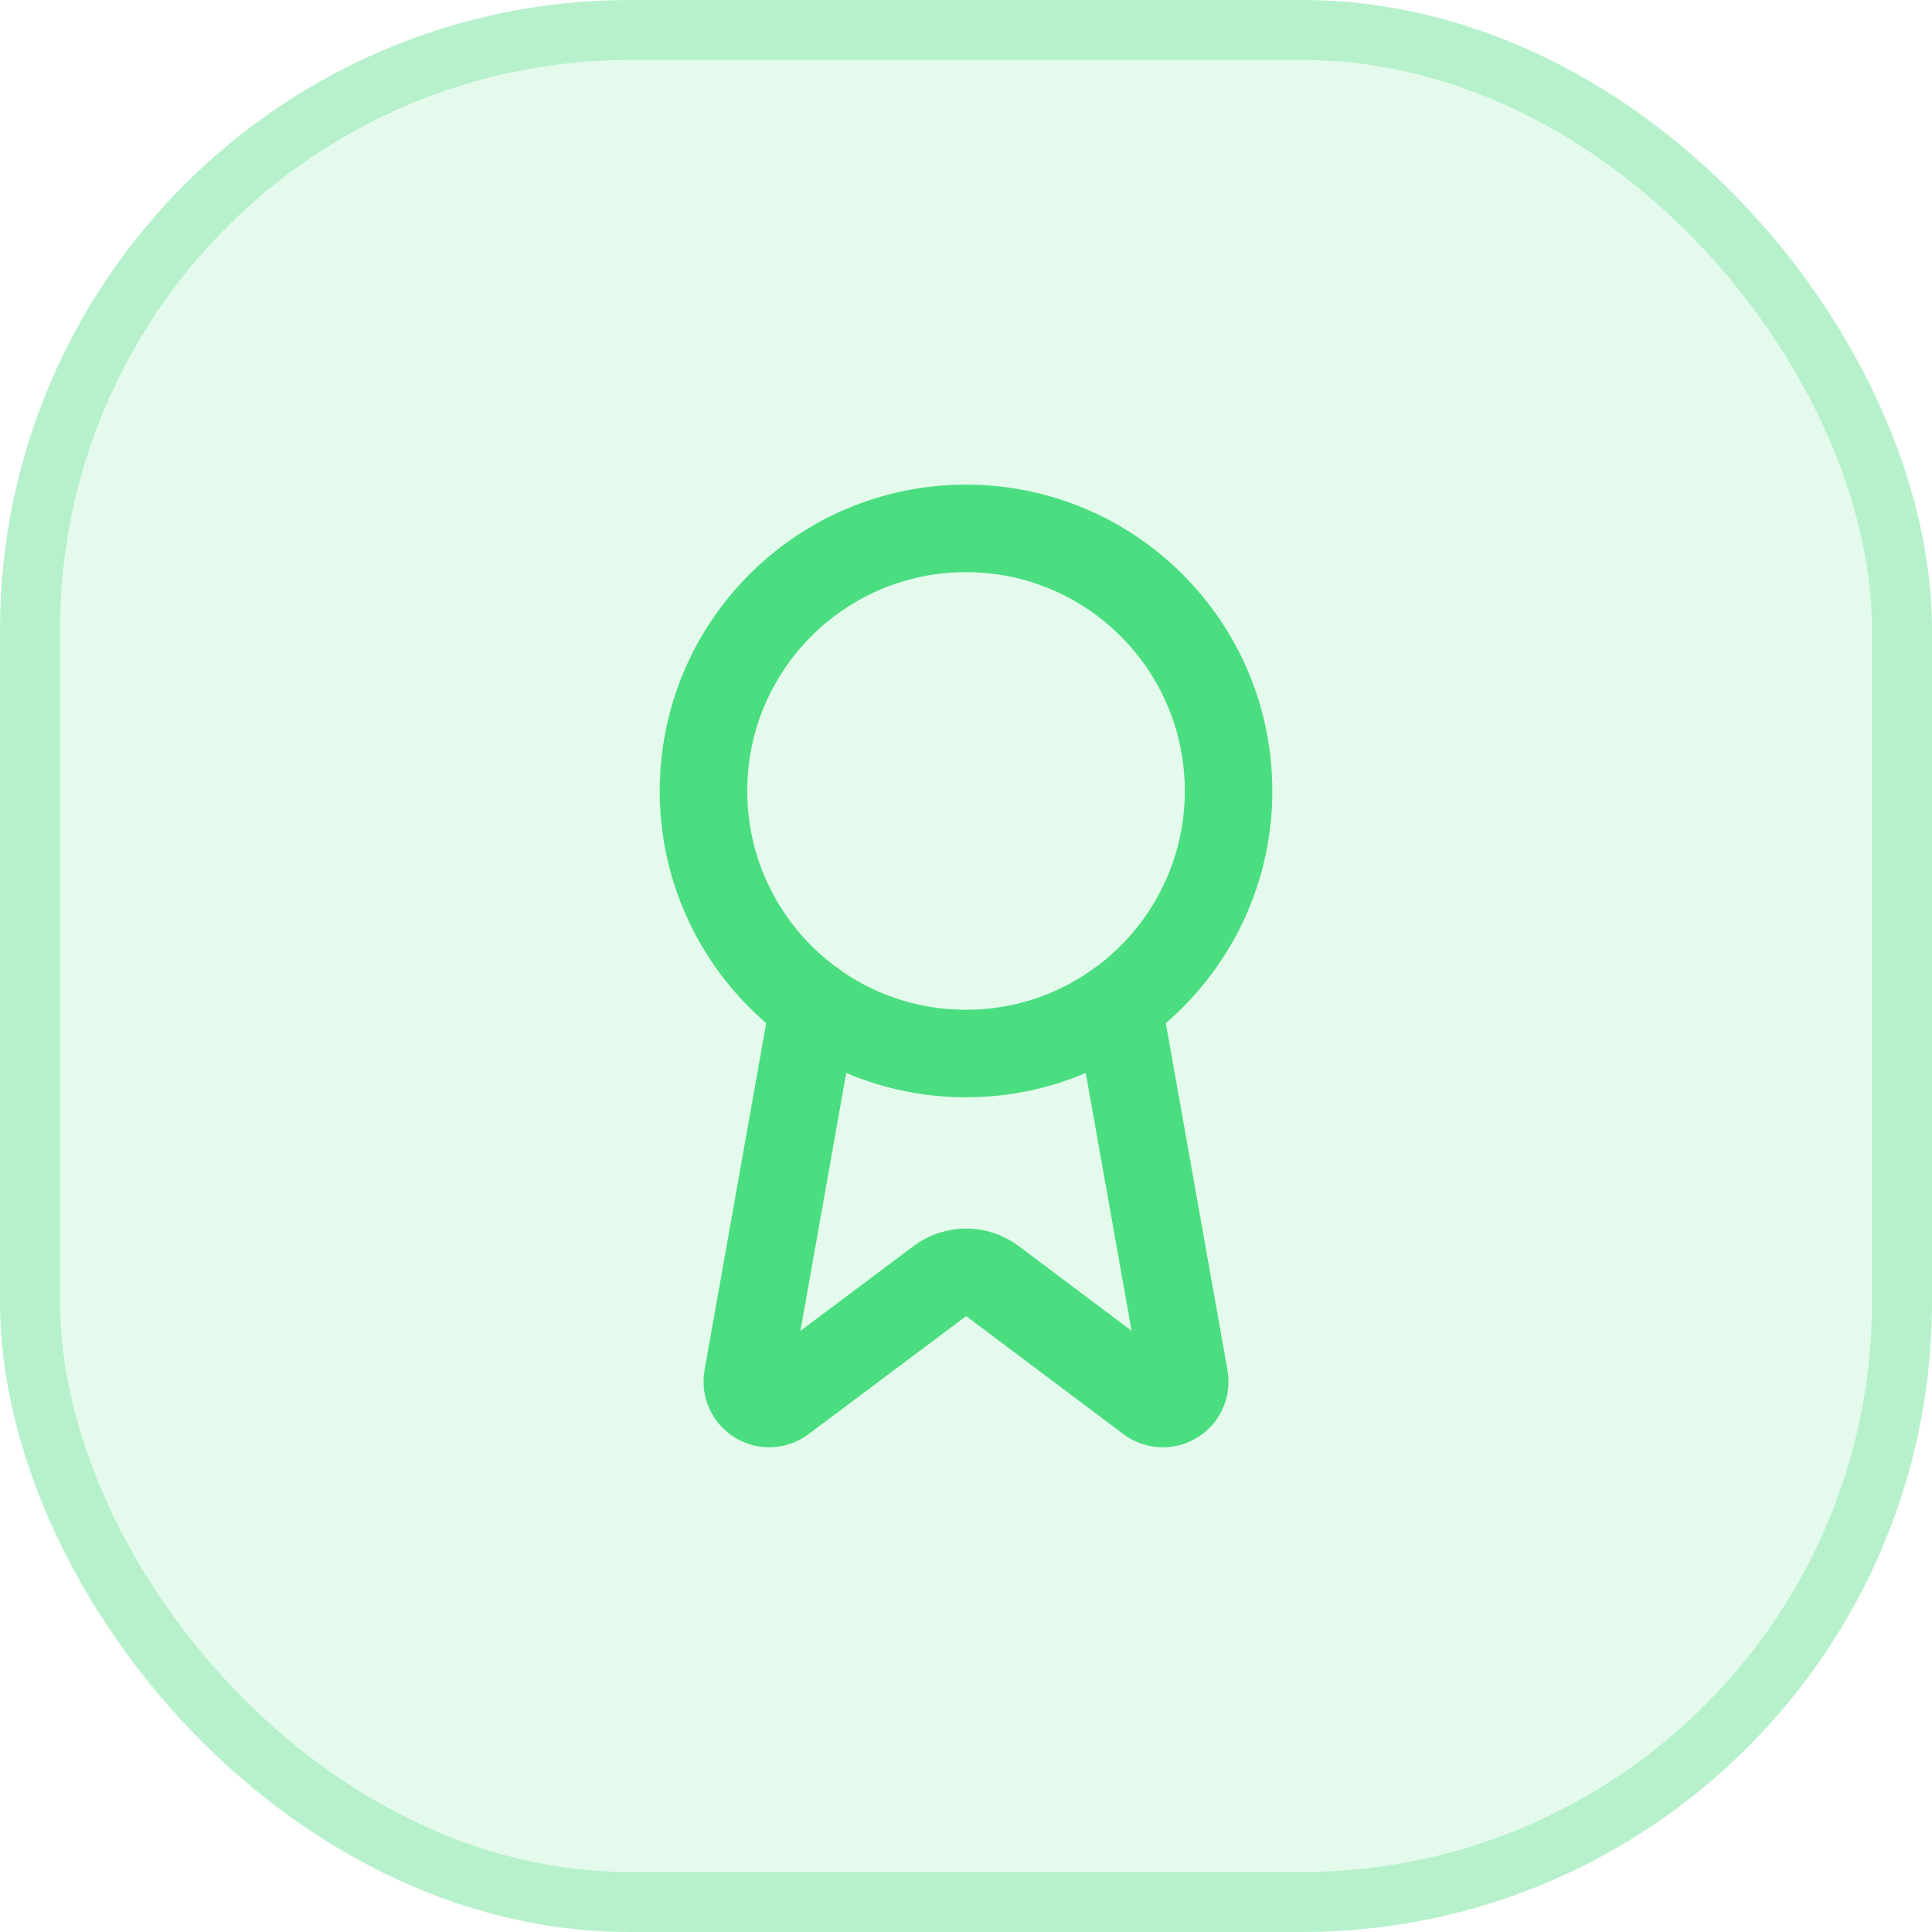 <svg width="40" height="40" viewBox="0 0 40 40" fill="none" xmlns="http://www.w3.org/2000/svg">
<rect width="40" height="40" rx="13.046" fill="#4ADE80" fill-opacity="0.15"/>
<rect x="0.621" y="0.621" width="38.758" height="38.758" rx="12.424" stroke="#4ADE80" stroke-opacity="0.3" stroke-width="1.242"/>
<path d="M23.15 20.807L24.522 28.531C24.538 28.622 24.525 28.715 24.486 28.799C24.447 28.882 24.383 28.952 24.303 28.998C24.223 29.044 24.131 29.065 24.039 29.058C23.947 29.05 23.86 29.015 23.788 28.956L20.545 26.522C20.389 26.405 20.198 26.342 20.003 26.342C19.808 26.342 19.617 26.405 19.461 26.522L16.212 28.956C16.141 29.014 16.053 29.049 15.962 29.057C15.87 29.064 15.778 29.043 15.698 28.997C15.618 28.951 15.555 28.881 15.515 28.798C15.476 28.715 15.463 28.622 15.478 28.531L16.85 20.807" stroke="#4ADE80" stroke-width="1.812" stroke-linecap="round" stroke-linejoin="round"/>
<path d="M20 21.812C23.002 21.812 25.436 19.378 25.436 16.376C25.436 13.374 23.002 10.94 20 10.94C16.998 10.94 14.565 13.374 14.565 16.376C14.565 19.378 16.998 21.812 20 21.812Z" stroke="#4ADE80" stroke-width="1.812" stroke-linecap="round" stroke-linejoin="round"/>
</svg>
